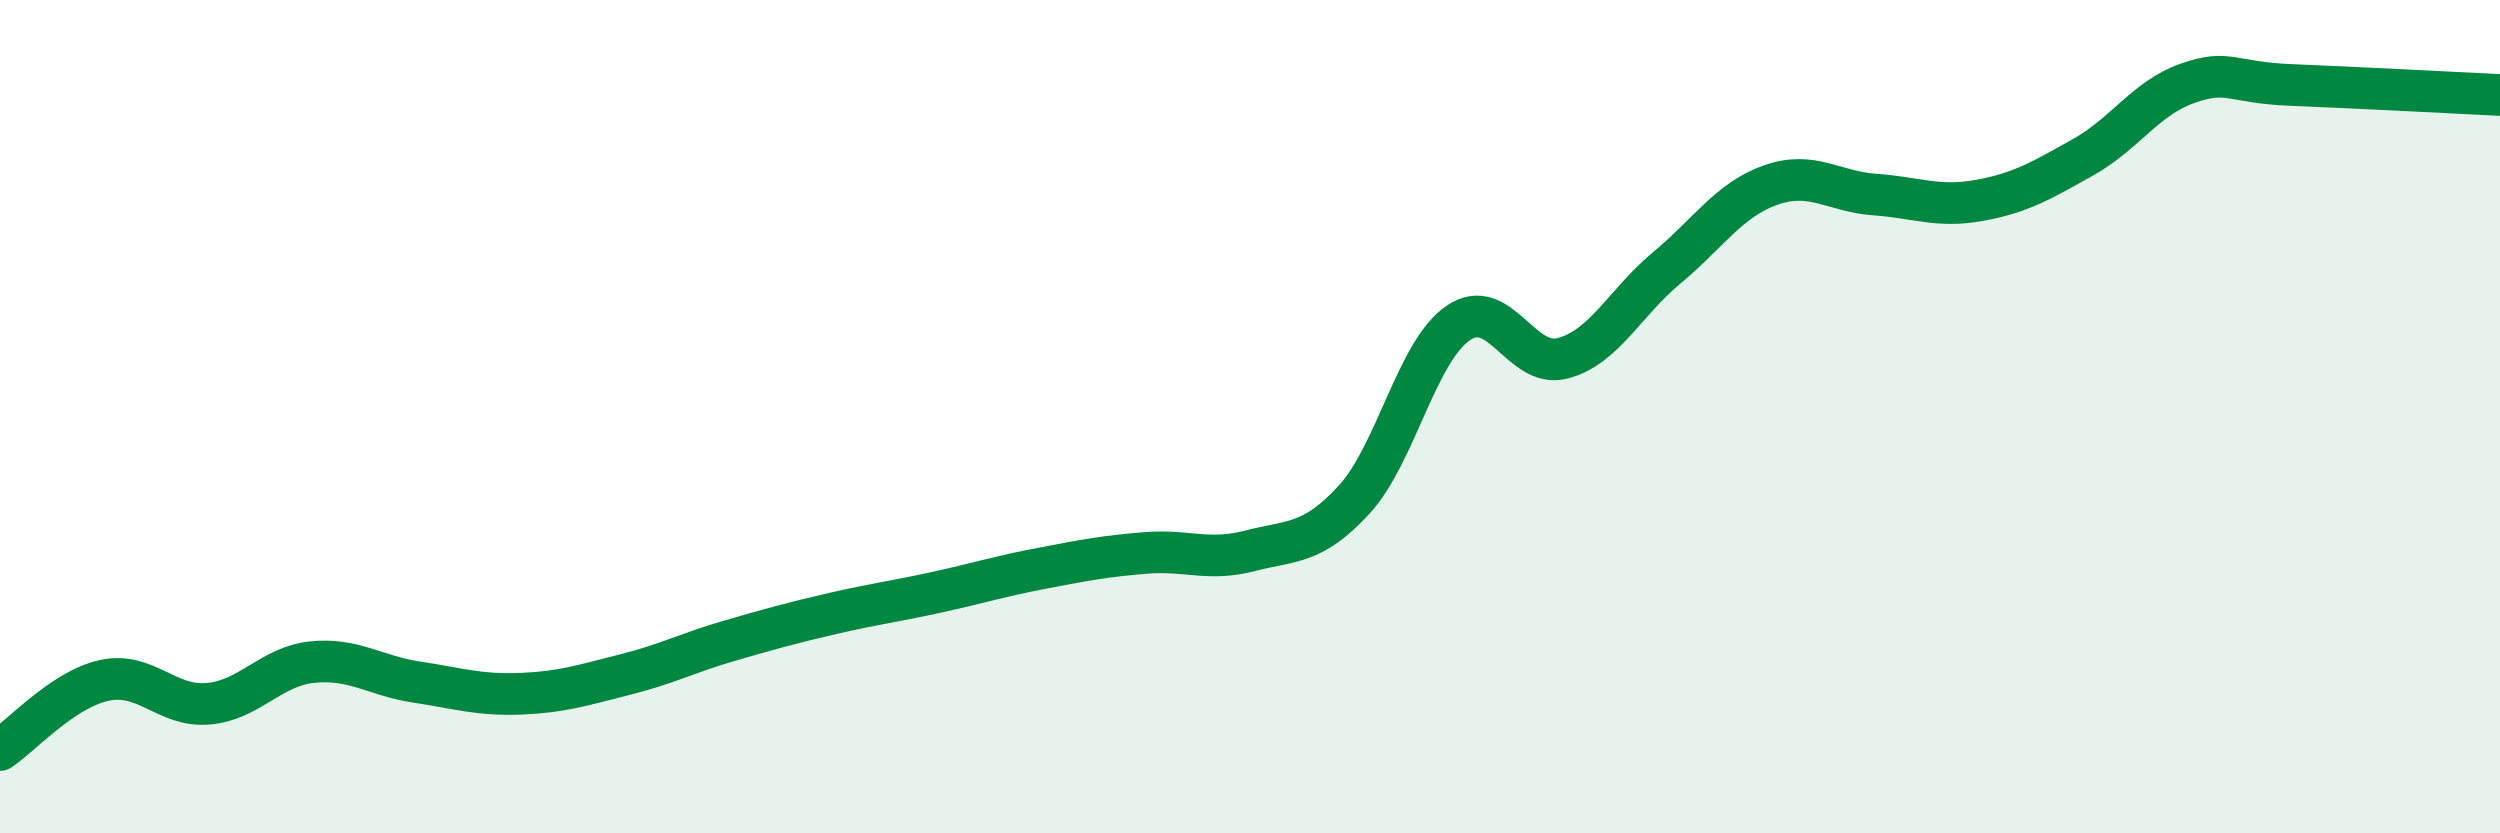 
    <svg width="60" height="20" viewBox="0 0 60 20" xmlns="http://www.w3.org/2000/svg">
      <path
        d="M 0,18 C 0.5,17.67 1.5,16.55 2.5,16.33 C 3.5,16.11 4,16.98 5,16.89 C 6,16.8 6.5,15.99 7.5,15.89 C 8.5,15.79 9,16.22 10,16.37 C 11,16.52 11.5,16.69 12.5,16.65 C 13.5,16.61 14,16.44 15,16.19 C 16,15.94 16.5,15.67 17.5,15.38 C 18.5,15.09 19,14.95 20,14.72 C 21,14.49 21.5,14.43 22.5,14.21 C 23.5,13.99 24,13.83 25,13.64 C 26,13.45 26.5,13.35 27.5,13.27 C 28.5,13.19 29,13.48 30,13.22 C 31,12.96 31.5,13.08 32.5,11.99 C 33.5,10.9 34,8.43 35,7.75 C 36,7.07 36.5,8.86 37.5,8.6 C 38.5,8.34 39,7.26 40,6.43 C 41,5.6 41.5,4.79 42.5,4.44 C 43.5,4.09 44,4.6 45,4.67 C 46,4.74 46.5,4.99 47.5,4.81 C 48.5,4.63 49,4.33 50,3.77 C 51,3.21 51.5,2.35 52.5,2 C 53.5,1.65 53.5,1.98 55,2.04 C 56.5,2.1 59,2.23 60,2.28L60 20L0 20Z"
        fill="#008740"
        opacity="0.1"
        stroke-linecap="round"
        stroke-linejoin="round"
      />
      <path
        d="M 0,18 C 0.5,17.67 1.5,16.55 2.5,16.33 C 3.5,16.11 4,16.98 5,16.89 C 6,16.8 6.5,15.99 7.5,15.89 C 8.5,15.79 9,16.22 10,16.37 C 11,16.52 11.5,16.69 12.5,16.65 C 13.5,16.61 14,16.44 15,16.19 C 16,15.94 16.5,15.67 17.5,15.38 C 18.5,15.09 19,14.95 20,14.72 C 21,14.49 21.5,14.43 22.5,14.21 C 23.5,13.99 24,13.83 25,13.64 C 26,13.45 26.5,13.35 27.5,13.27 C 28.5,13.19 29,13.48 30,13.22 C 31,12.96 31.5,13.08 32.5,11.99 C 33.5,10.9 34,8.43 35,7.75 C 36,7.07 36.5,8.86 37.5,8.6 C 38.5,8.34 39,7.26 40,6.43 C 41,5.6 41.5,4.79 42.5,4.44 C 43.5,4.09 44,4.6 45,4.67 C 46,4.74 46.5,4.99 47.5,4.81 C 48.5,4.63 49,4.33 50,3.77 C 51,3.21 51.5,2.35 52.5,2 C 53.5,1.65 53.5,1.98 55,2.04 C 56.5,2.1 59,2.23 60,2.28"
        stroke="#008740"
        stroke-width="1"
        fill="none"
        stroke-linecap="round"
        stroke-linejoin="round"
      />
    </svg>
  